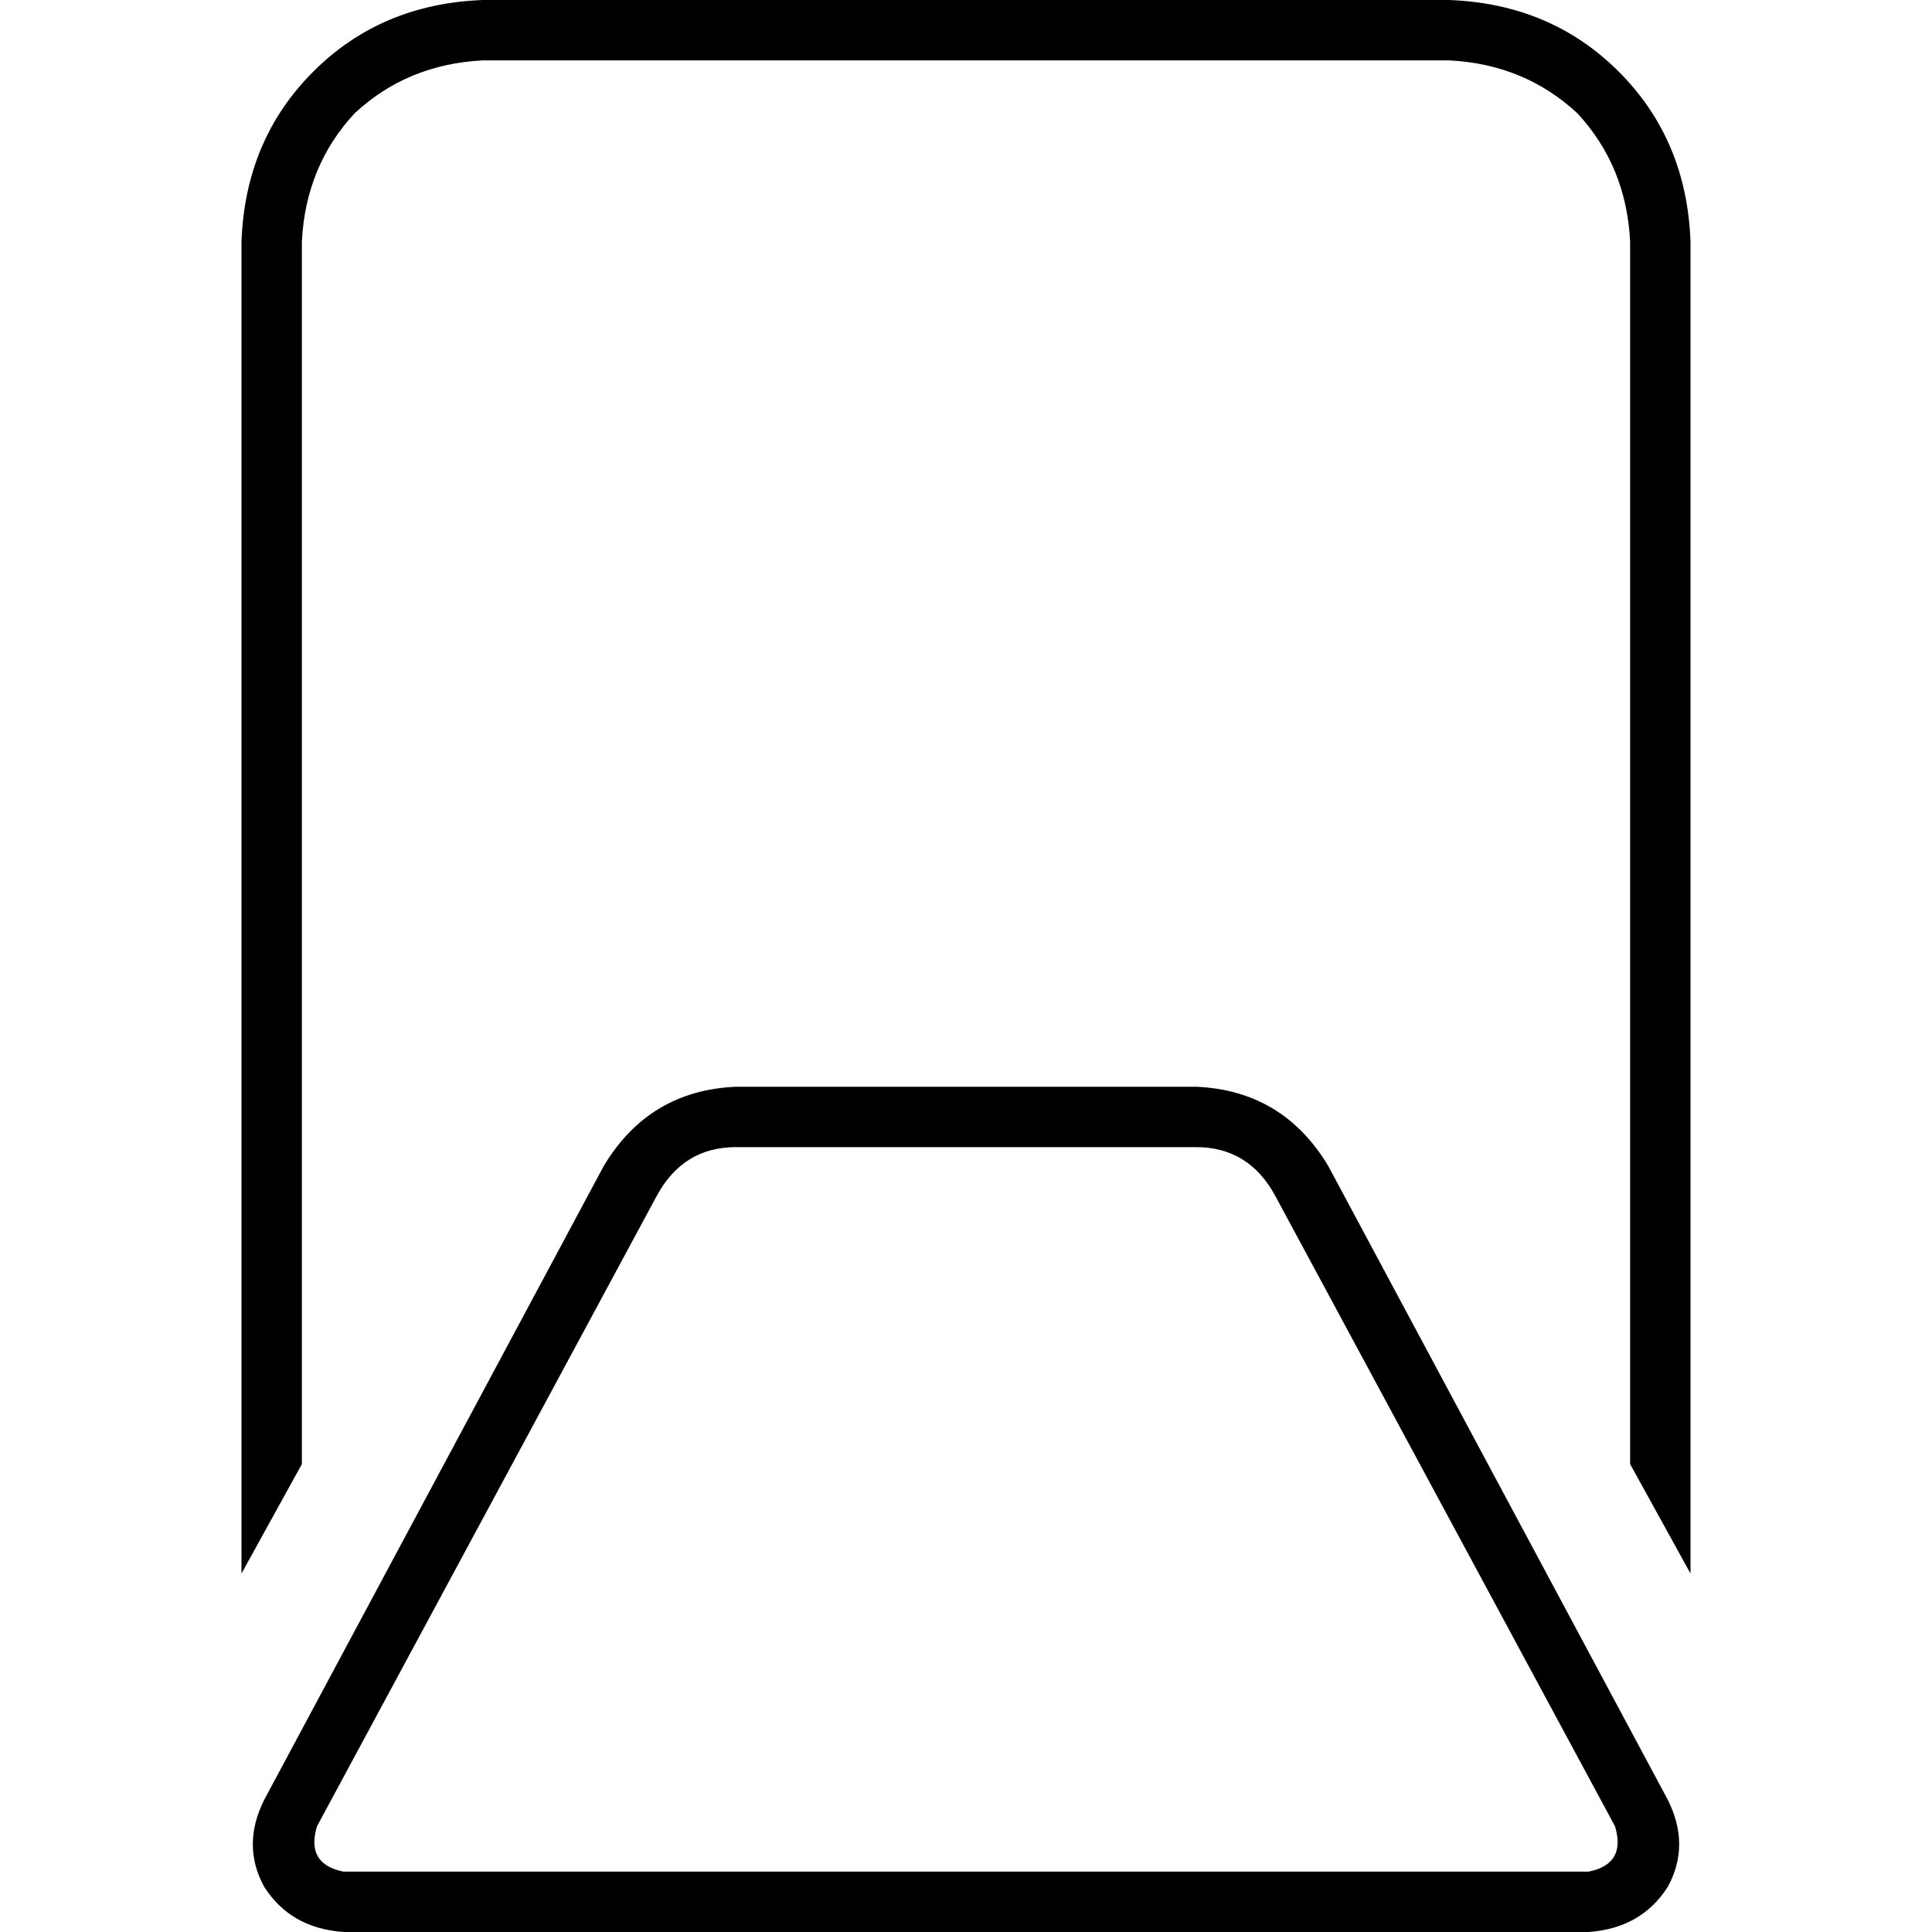 <svg xmlns="http://www.w3.org/2000/svg" viewBox="0 0 512 512">
  <path d="M 128 16 L 384 16 L 128 16 L 384 16 Q 404 17 418 30 Q 431 44 432 64 L 432 388 L 432 388 L 448 417 L 448 417 L 448 416 L 448 416 L 448 64 L 448 64 Q 447 37 429 19 Q 411 1 384 0 L 128 0 L 128 0 Q 101 1 83 19 Q 65 37 64 64 L 64 416 L 64 416 L 64 417 L 64 417 L 80 388 L 80 388 L 80 64 L 80 64 Q 81 44 94 30 Q 108 17 128 16 L 128 16 Z M 195 288 Q 172 289 160 309 L 70 477 L 70 477 Q 64 489 70 500 Q 77 511 91 512 L 421 512 L 421 512 Q 435 511 442 500 Q 448 489 442 477 L 352 309 L 352 309 Q 340 289 317 288 L 195 288 L 195 288 Z M 174 317 Q 181 304 195 304 L 317 304 L 317 304 Q 331 304 338 317 L 428 484 L 428 484 Q 431 494 421 496 L 91 496 L 91 496 Q 81 494 84 484 L 174 317 L 174 317 Z" />
</svg>